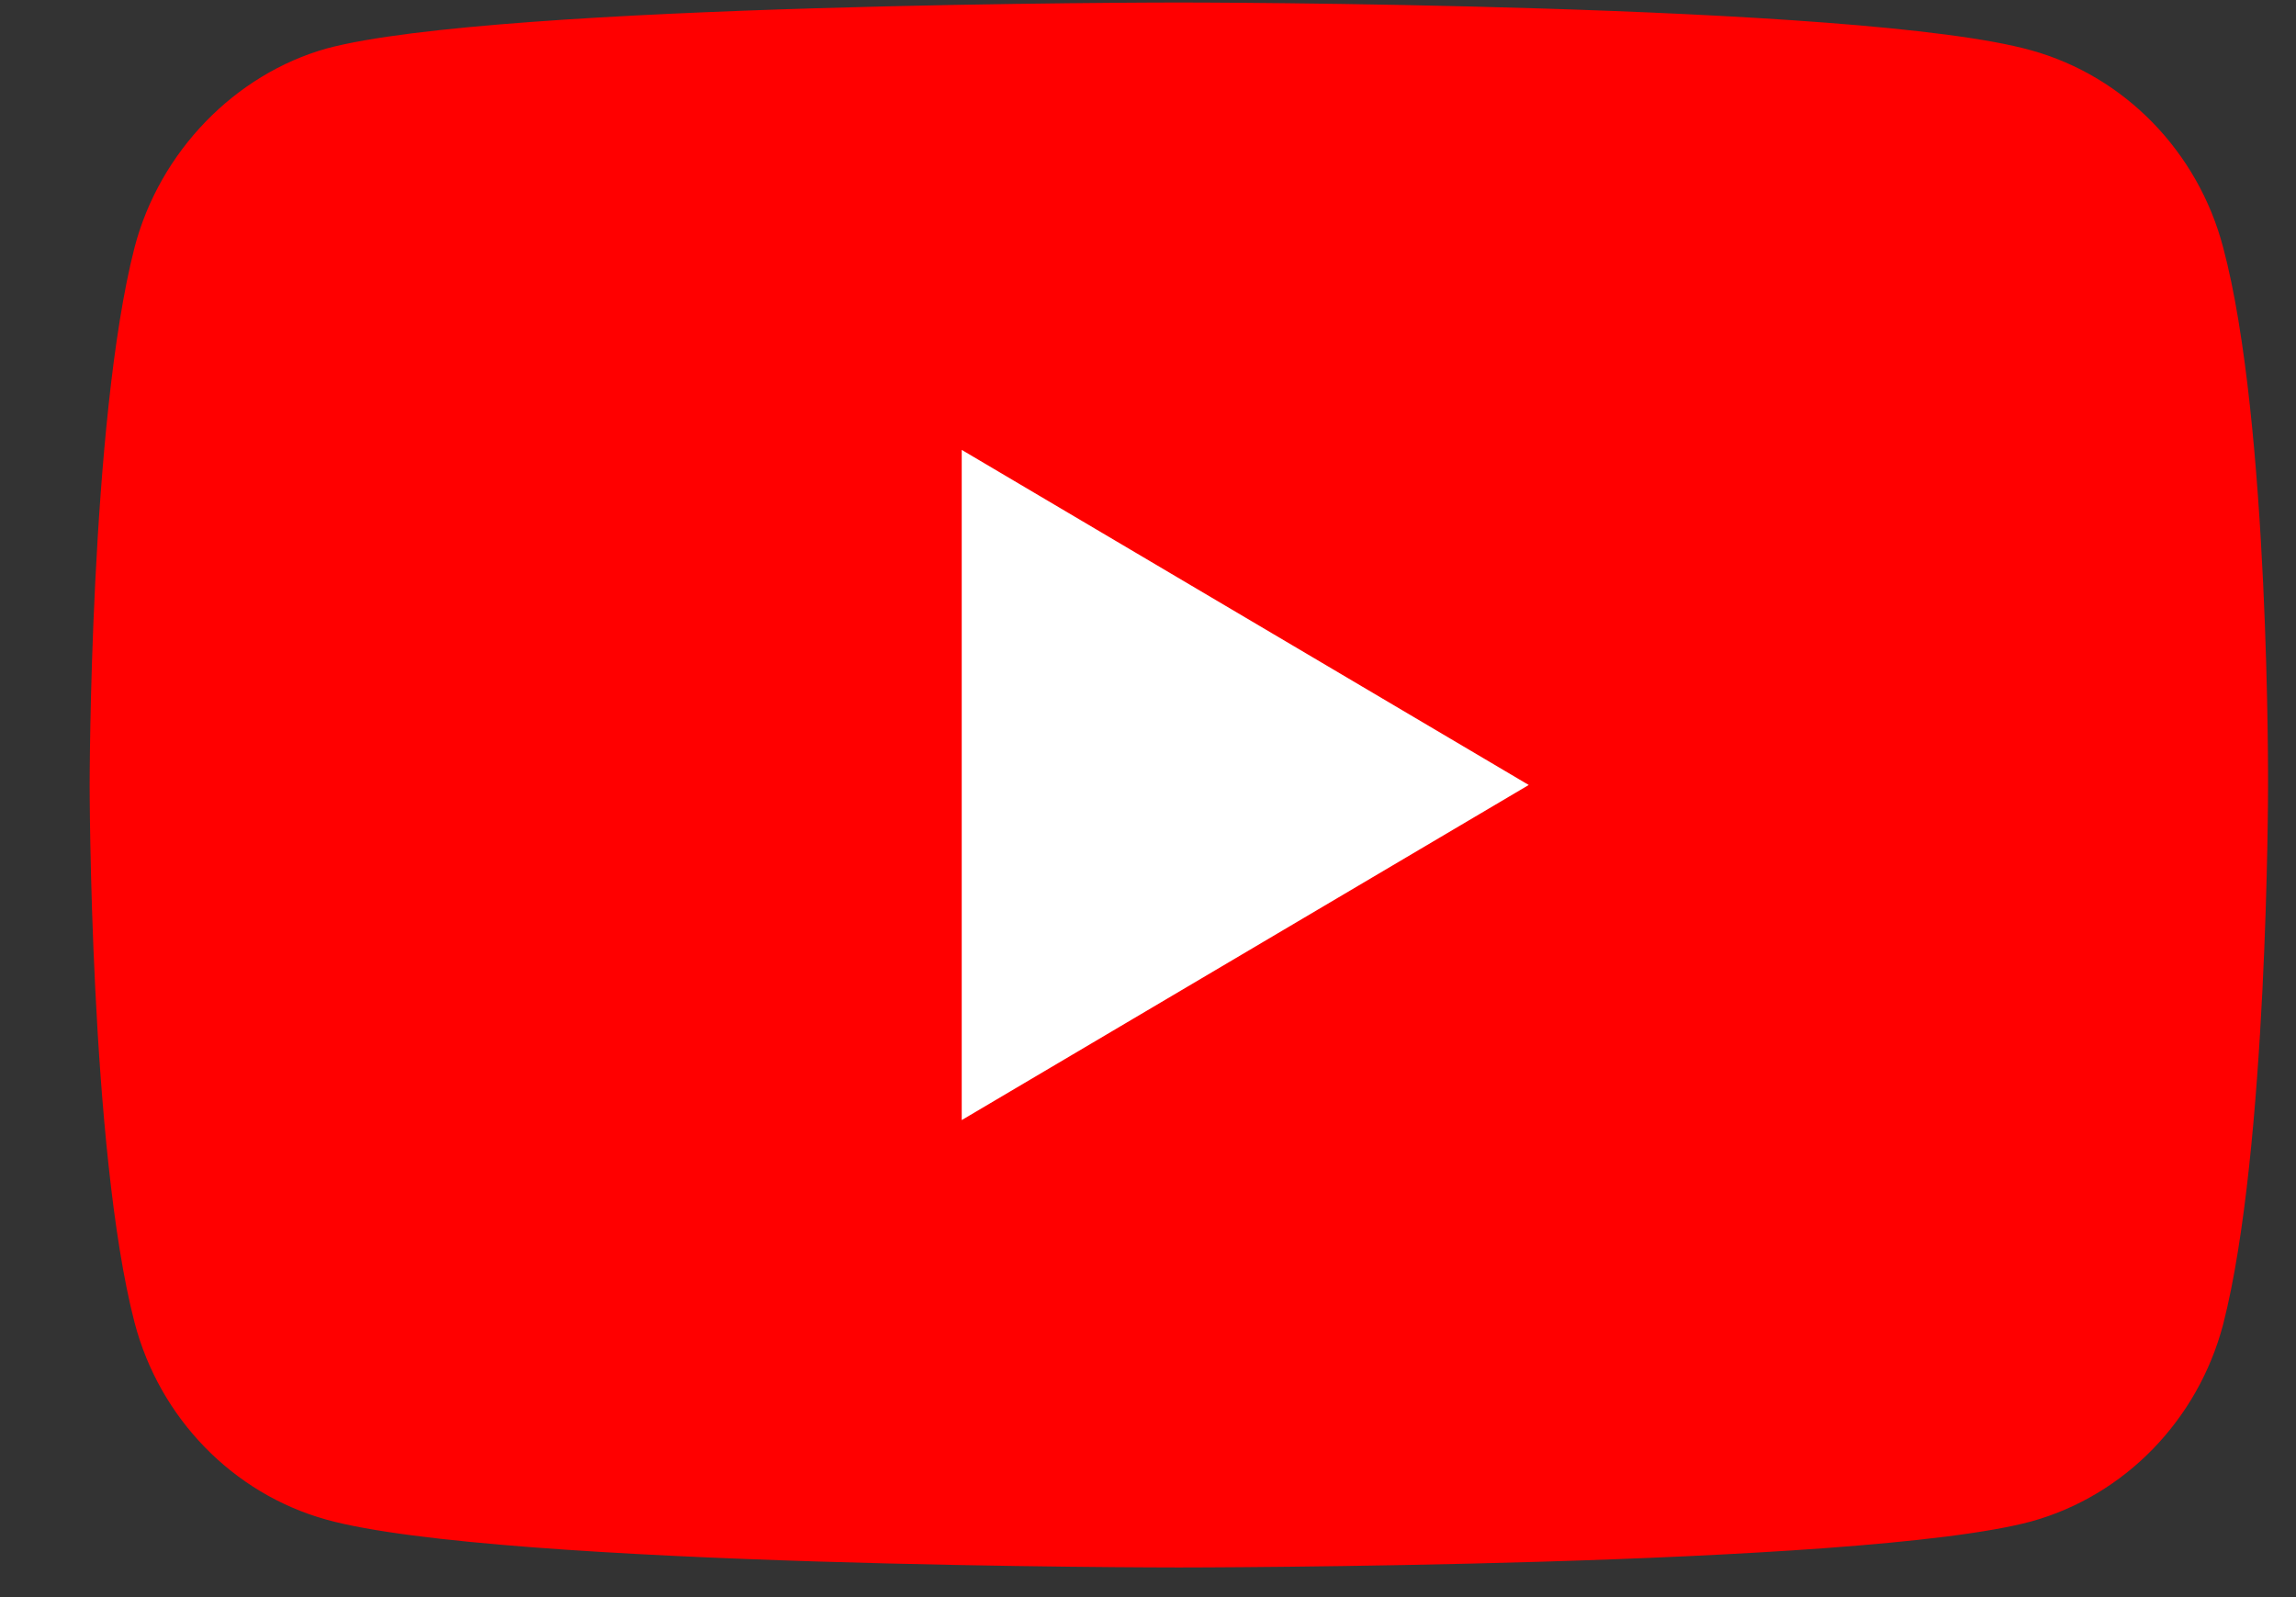<svg width="23" height="16" viewBox="0 0 23 16" fill="none" xmlns="http://www.w3.org/2000/svg">
<rect x="0" y="0" width="23" height="16" fill="#333333" stroke="none"/>
<path d="M22.27 2.478C22.018 1.519 21.282 0.763 20.347 0.504C18.639 0.025 11.809 0.025 11.809 0.025C11.809 0.025 4.979 0.025 3.271 0.486C2.354 0.744 1.599 1.519 1.348 2.478C0.898 4.23 0.898 7.864 0.898 7.864C0.898 7.864 0.898 11.516 1.348 13.25C1.599 14.209 2.336 14.965 3.271 15.224C4.997 15.703 11.809 15.703 11.809 15.703C11.809 15.703 18.639 15.703 20.347 15.242C21.282 14.984 22.018 14.227 22.27 13.268C22.72 11.516 22.72 7.883 22.72 7.883C22.72 7.883 22.738 4.23 22.27 2.478Z" fill="#FF0000"/>
<path d="M9.634 11.221L15.314 7.864L9.634 4.507V11.221Z" fill="white"/>
</svg>

